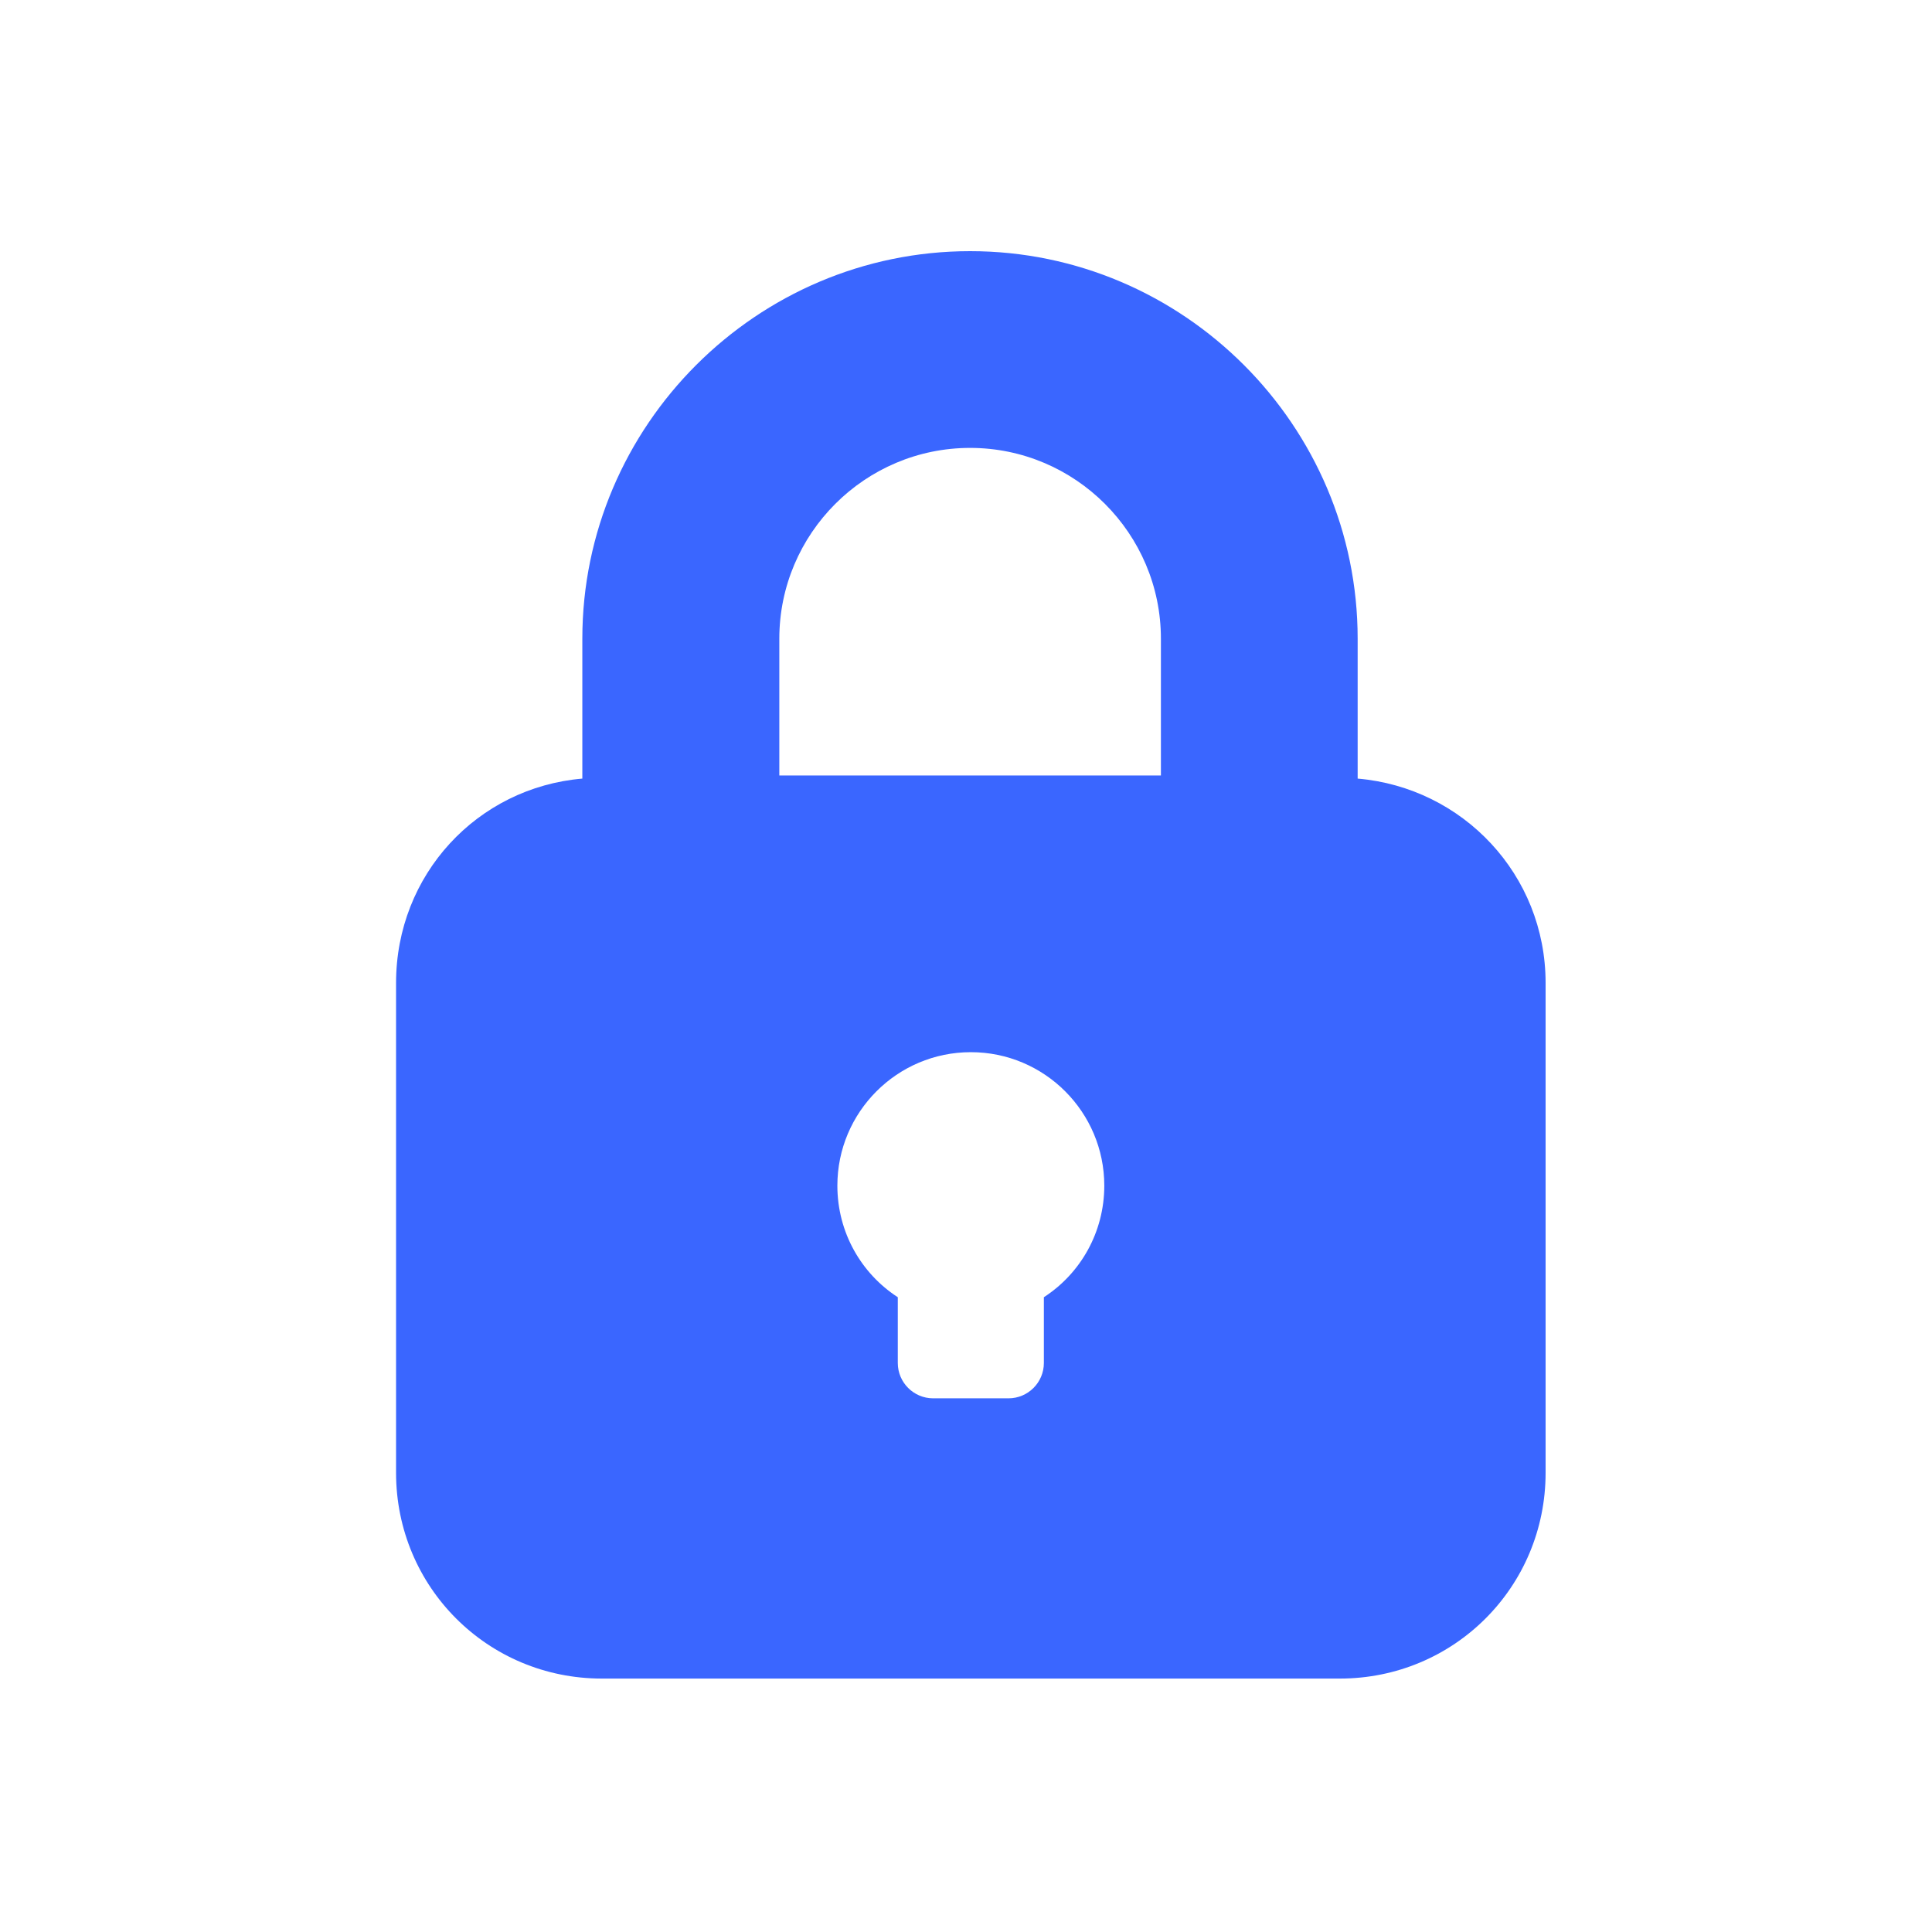 <svg xmlns="http://www.w3.org/2000/svg" fill="none" viewBox="0 0 200 200" height="200" width="200">
<rect fill="white" height="200" width="200"></rect>
<path fill="#3A66FF" d="M140.544 80.599V66.118C140.544 44.052 122.517 26 100.426 26C78.335 26 60.283 44.052 60.283 66.118V80.599C49.398 81.535 41 90.549 41 101.754V152.463C41 164.284 50.481 173.765 62.303 173.765H138.697C150.519 173.765 160 164.284 160 152.463V101.754C160 90.549 151.43 81.535 140.544 80.599ZM108.061 134.287V141.091C108.061 143.114 106.421 144.754 104.398 144.754H96.602C94.579 144.754 92.939 143.114 92.939 141.091V134.287C89.171 131.849 86.684 127.589 86.684 122.737C86.684 115.127 92.865 108.921 100.5 108.921C108.134 108.921 114.316 115.127 114.316 122.737C114.316 127.589 111.829 131.849 108.061 134.287ZM120.177 80.279H80.675V66.118C80.675 55.233 89.541 46.367 100.426 46.367C111.312 46.367 120.177 55.233 120.177 66.118V80.279Z"></path>
</svg>

